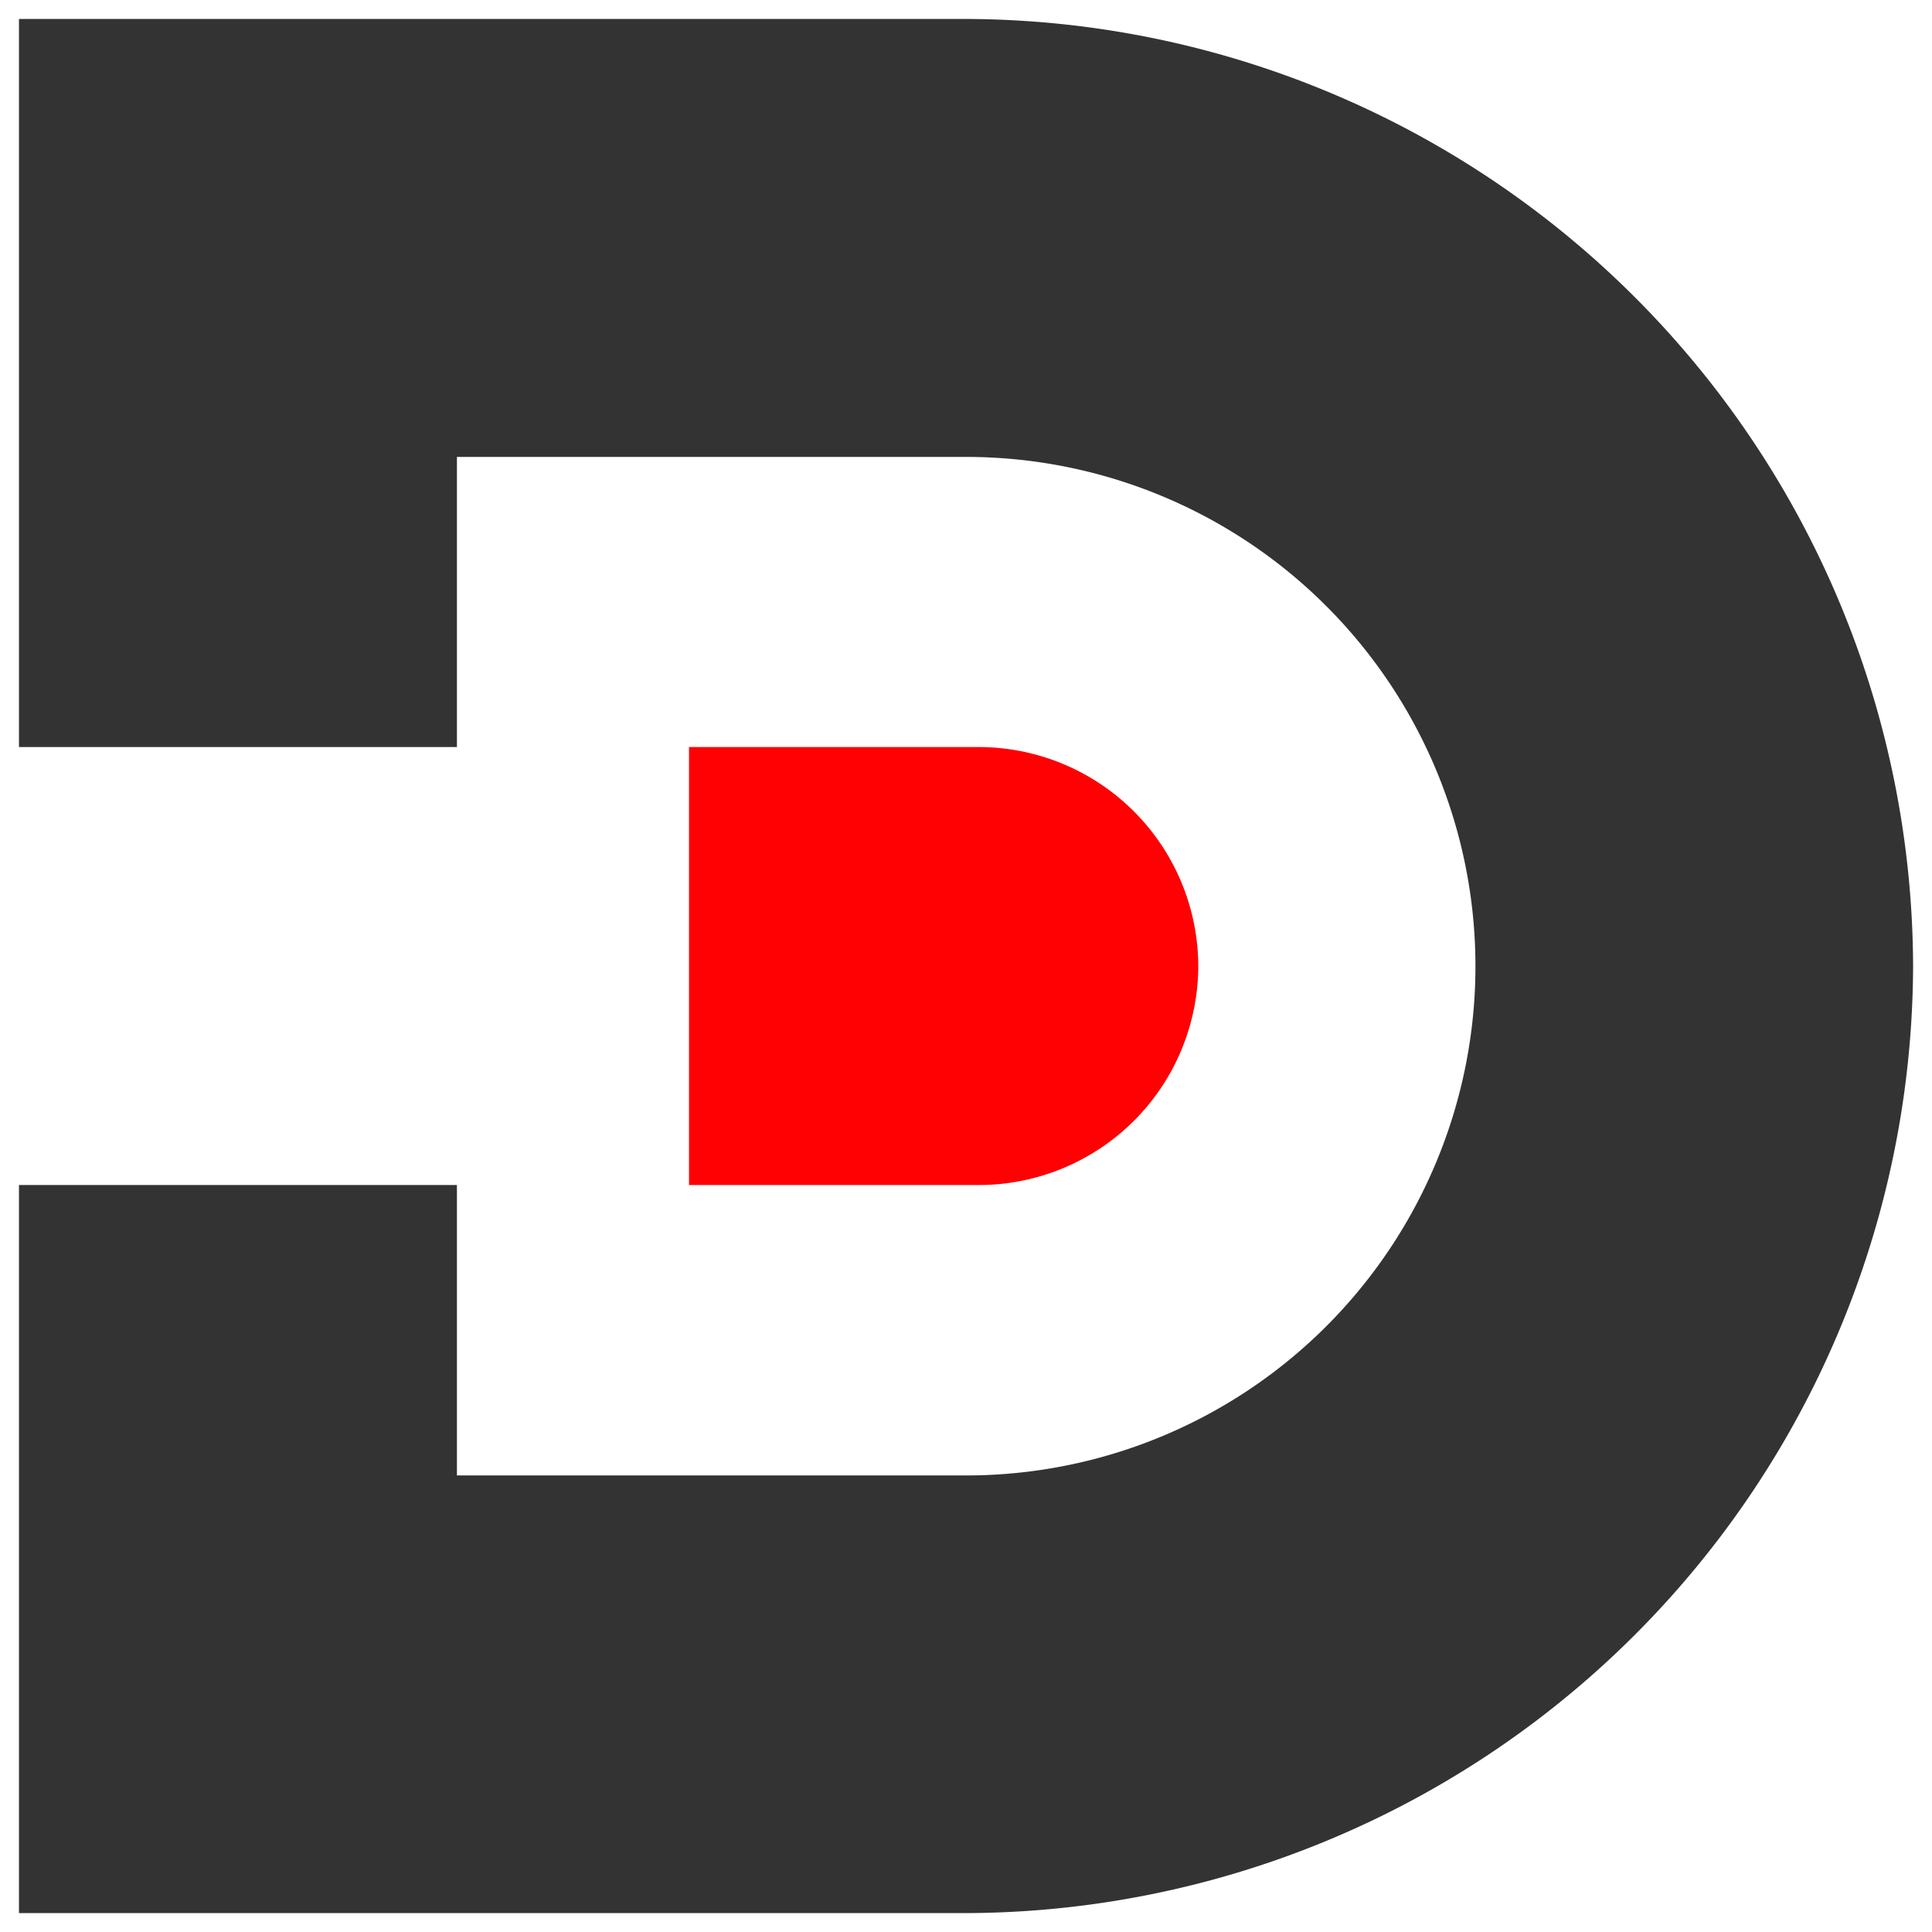 <svg xmlns="http://www.w3.org/2000/svg" width="2400" height="2400" color-interpolation-filters="sRGB" version="1.0" viewBox="152.17 107.17 35.66 35.66"><g transform="translate(152.52 107.52)"><path fill="none" d="M0 0h34.961v34.961H0z" class="image-rect"/><svg width="34.961" height="34.961" class="image-svg-svg primary" overflow="visible"><svg xmlns="http://www.w3.org/2000/svg" viewBox="0 0 61.37 61.37"><g fill-rule="evenodd"><path fill="#333" d="M0 0h30.69a30.78 30.78 0 0 1 30.68 30.69 30.78 30.78 0 0 1-30.68 30.68H0V37.78h14.19v9.41h16.5a16.5 16.5 0 0 0 0-33h-16.5v9.4H0V0z"/><path fill="#FF0003" d="M38.21 30.69a7.11 7.11 0 0 1-7.09 7.09h-9.41V23.59h9.41a7.12 7.12 0 0 1 7.09 7.1z"/></g></svg></svg></g></svg>